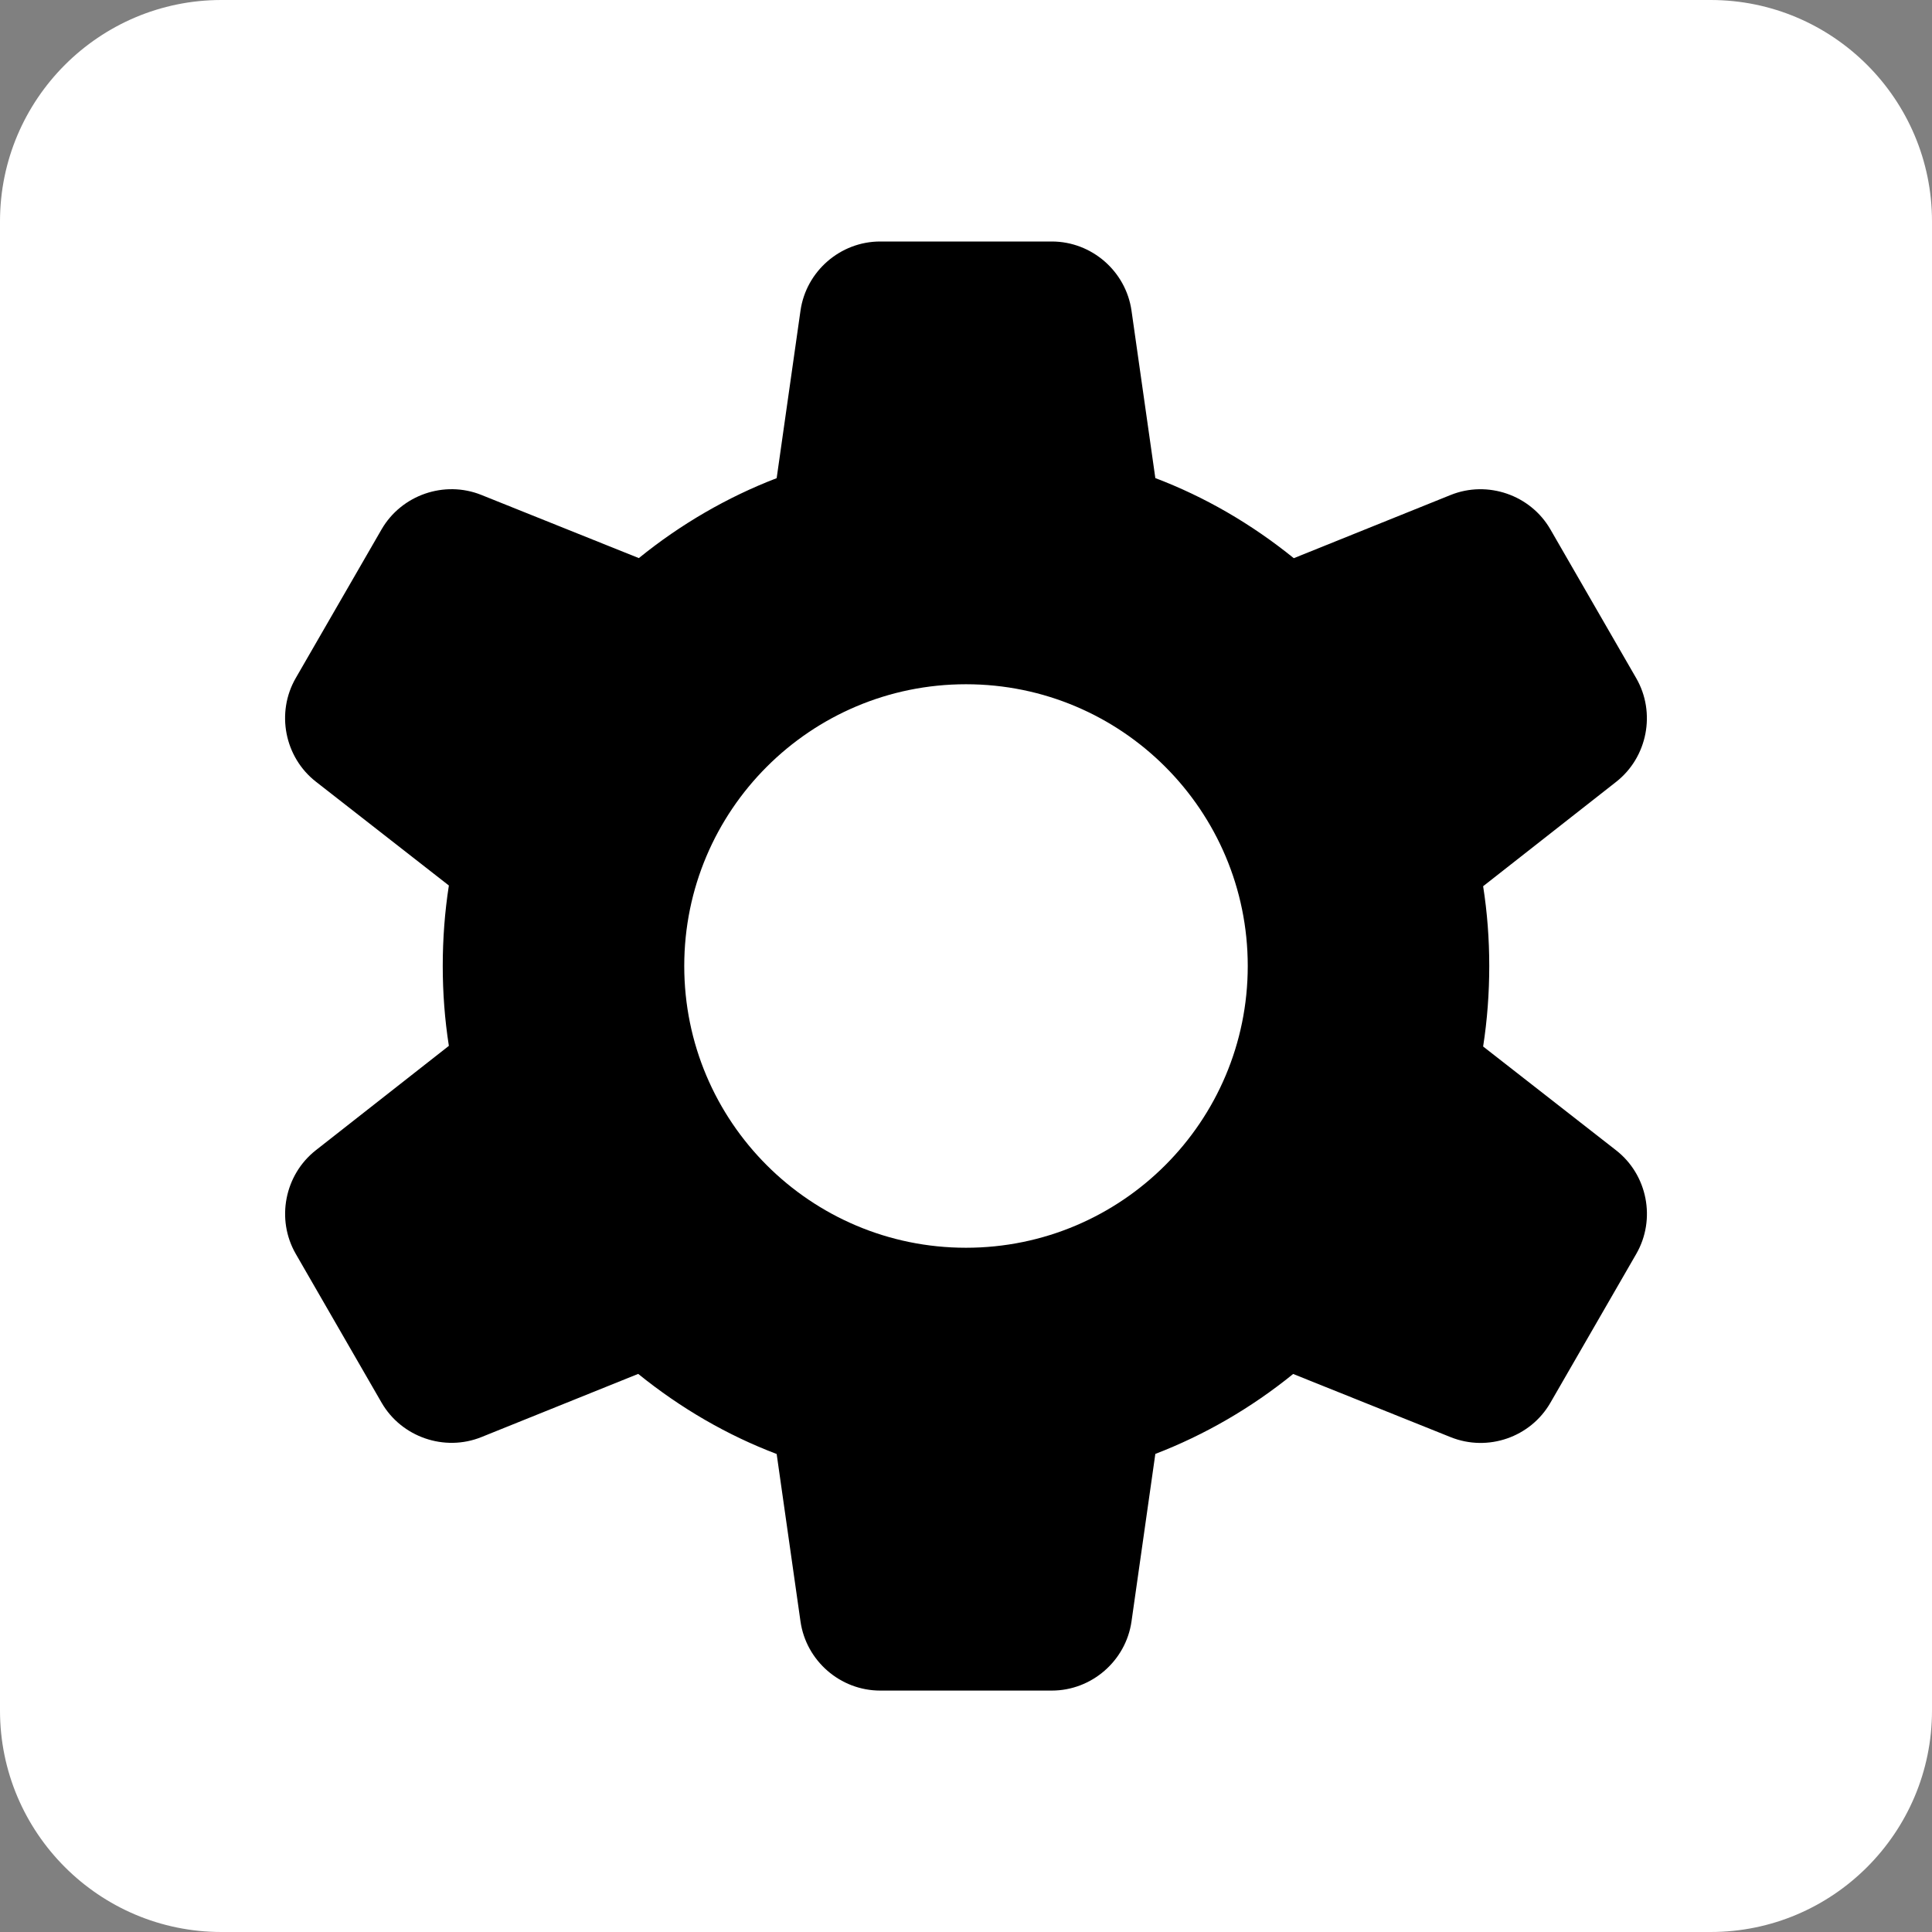 <?xml version="1.0" encoding="UTF-8"?>
<svg width="512px" height="512px" viewBox="0 0 512 512" version="1.1" xmlns="http://www.w3.org/2000/svg" xmlns:xlink="http://www.w3.org/1999/xlink">
    <rect x="0" y="0" width="512" height="512" fill="#808080" stroke="none"/>
    <title>settings</title>
    <g id="Page-1" stroke="none" stroke-width="1" fill="none" fill-rule="evenodd">
        <g id="settings" fill-rule="nonzero">
            <path d="M453.333,0 L58.667,0 C26.304,0 0,26.304 0,58.667 L0,453.333 C0,485.696 26.304,512 58.667,512 L453.333,512 C485.696,512 512,485.696 512,453.333 L512,58.667 C512,26.304 485.696,0 453.333,0 Z" id="Path" fill="#FFFFFF"></path>
            <path d="M394.667,256 C394.667,263.189 394.133,270.357 393.045,277.333 L428.267,304.832 C436.608,311.317 438.912,323.136 433.621,332.309 L410.88,371.733 C405.611,380.885 394.304,384.811 384.448,380.864 L342.699,364.117 C331.669,373.077 319.232,380.288 306.176,385.301 L299.861,429.696 C298.368,440.149 289.28,448.021 278.741,448.021 L233.259,448.021 C222.699,448.021 213.632,440.149 212.139,429.696 L205.824,385.323 C192.789,380.373 180.48,373.269 169.131,364.096 L127.573,380.843 C117.781,384.789 106.389,380.843 101.12,371.712 L78.379,332.288 C73.109,323.136 75.413,311.339 83.691,304.832 L118.955,277.163 C117.867,270.229 117.333,263.147 117.333,256 C117.333,248.811 117.867,241.643 118.955,234.667 L83.733,207.168 C75.413,200.683 73.088,188.864 78.379,179.691 L101.12,140.288 C106.411,131.157 117.76,127.232 127.552,131.157 L169.301,147.904 C180.331,138.944 192.768,131.733 205.824,126.72 L212.139,82.325 C213.632,71.872 222.699,64 233.259,64 L278.741,64 C289.301,64 298.368,71.872 299.861,82.325 L306.176,126.699 C319.211,131.648 331.52,138.752 342.869,147.925 L384.427,131.179 C394.219,127.232 405.611,131.157 410.88,140.309 L433.621,179.733 C438.891,188.885 436.587,200.683 428.309,207.189 L393.045,234.859 C394.133,241.771 394.667,248.853 394.667,256 L394.667,256 Z" id="Path" fill="#000000"></path>
            <circle id="Oval" fill="#FFFFFF" cx="256" cy="256" r="74.667"></circle>
        </g>
    </g>
</svg>